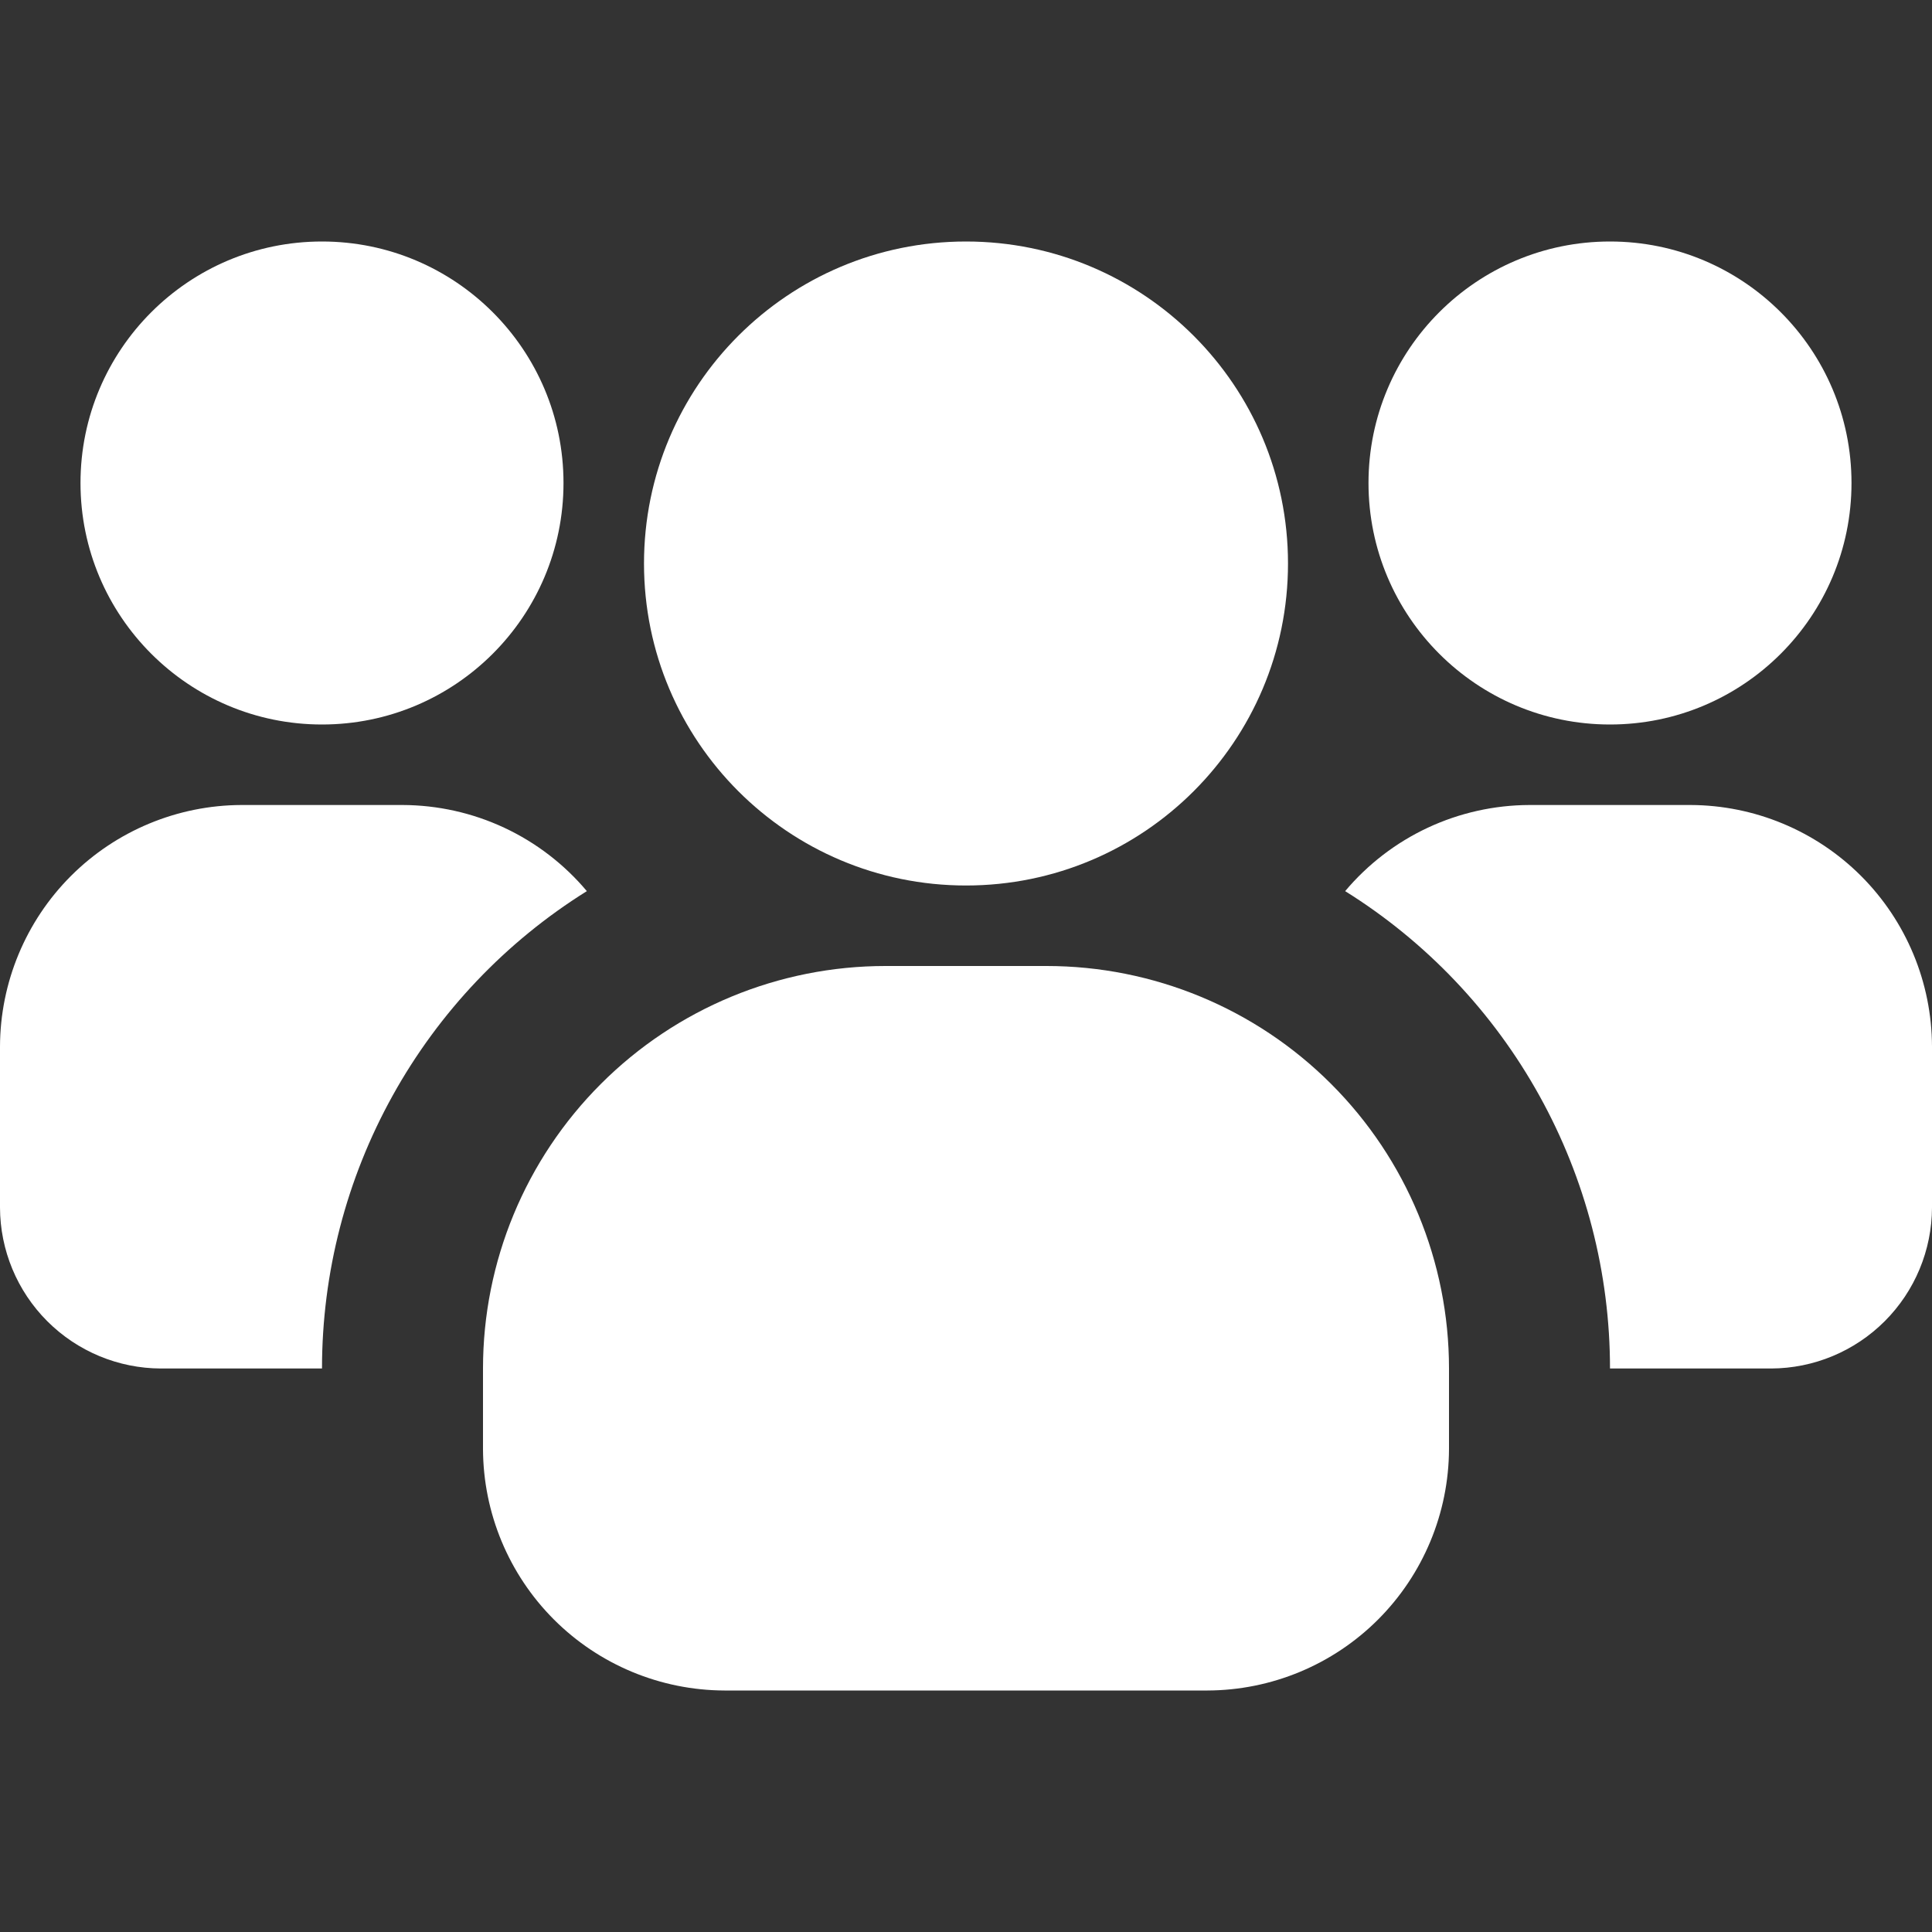 <svg width="36" height="36" viewBox="0 0 36 36" fill="none" xmlns="http://www.w3.org/2000/svg">
<rect x="0" y="0" width="36" height="36" fill="#333333" stroke="none"/>
<g clip-path="url(#clip0_7101_26241)">
<path d="M6 13.5C8.485 13.5 10.5 11.485 10.5 9C10.5 6.515 8.485 4.5 6 4.5C3.515 4.5 1.5 6.515 1.5 9C1.5 11.485 3.515 13.5 6 13.5Z" fill="white"/>
<path d="M10.935 16.605C9.425 17.547 8.18 18.858 7.317 20.414C6.453 21.97 6 23.72 6 25.5H3C2.205 25.498 1.443 25.181 0.881 24.619C0.319 24.057 0.002 23.295 0 22.5L0 19.5C0.004 18.308 0.479 17.165 1.322 16.322C2.165 15.479 3.308 15.004 4.5 15H7.5C8.155 15.002 8.802 15.146 9.395 15.423C9.988 15.7 10.514 16.104 10.935 16.605Z" fill="white"/>
<path d="M30 13.5C32.485 13.5 34.5 11.485 34.5 9C34.5 6.515 32.485 4.5 30 4.5C27.515 4.5 25.5 6.515 25.5 9C25.5 11.485 27.515 13.5 30 13.5Z" fill="white"/>
<path d="M36 19.5V22.5C35.998 23.295 35.681 24.057 35.119 24.619C34.557 25.181 33.795 25.498 33 25.5H30C30 23.72 29.547 21.97 28.683 20.414C27.82 18.858 26.575 17.547 25.065 16.605C25.486 16.104 26.012 15.7 26.605 15.423C27.198 15.146 27.845 15.002 28.5 15H31.5C32.692 15.004 33.835 15.479 34.678 16.322C35.521 17.165 35.996 18.308 36 19.5Z" fill="white"/>
<path d="M18 16.5C21.314 16.5 24 13.814 24 10.5C24 7.186 21.314 4.5 18 4.5C14.686 4.5 12 7.186 12 10.5C12 13.814 14.686 16.5 18 16.5Z" fill="white"/>
<path d="M27 25.5V27C26.996 28.192 26.521 29.335 25.678 30.178C24.835 31.021 23.692 31.496 22.5 31.5H13.5C12.308 31.496 11.165 31.021 10.322 30.178C9.479 29.335 9.004 28.192 9 27V25.5C9 23.511 9.79 21.603 11.197 20.197C12.603 18.79 14.511 18 16.5 18H19.5C21.489 18 23.397 18.79 24.803 20.197C26.21 21.603 27 23.511 27 25.5Z" fill="white"/>
</g>
<defs>
<clipPath id="clip0_7101_26241">
<rect width="36" height="36" fill="white"/>
</clipPath>
</defs>
</svg>
